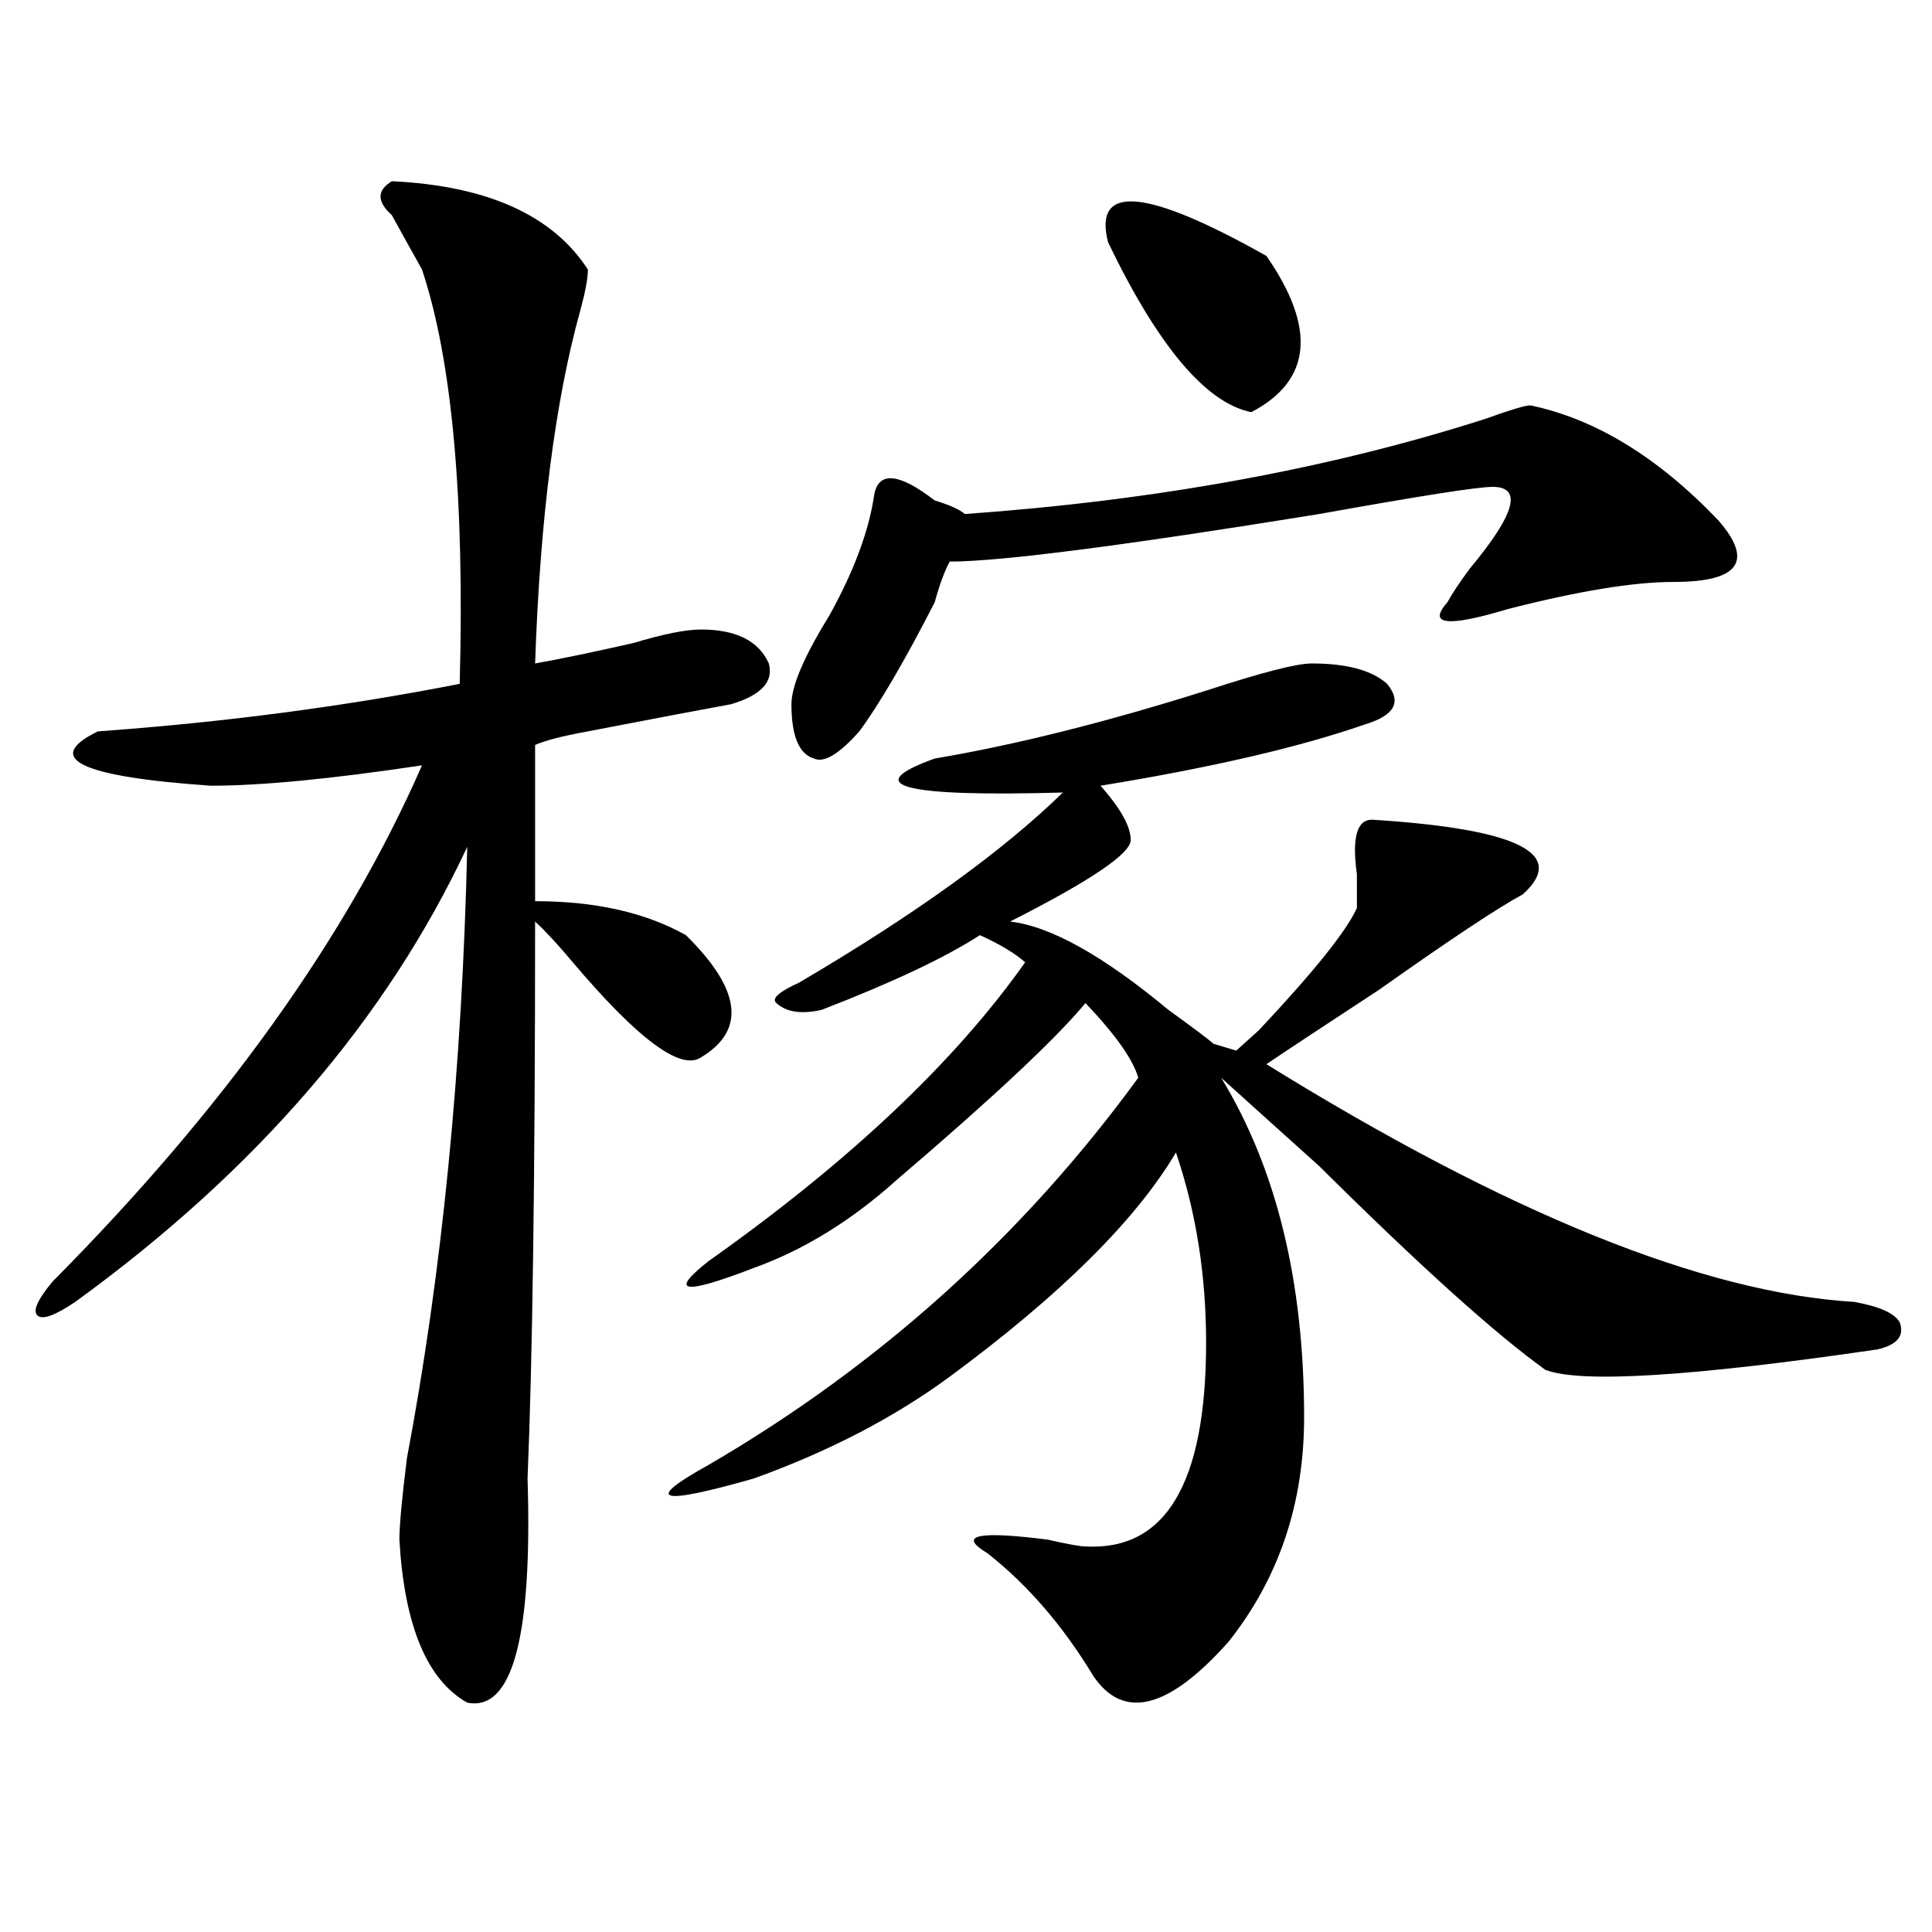 <?xml version="1.0" encoding="utf-8"?>
<!-- Generator: Adobe Illustrator 16.0.0, SVG Export Plug-In . SVG Version: 6.00 Build 0)  -->
<!DOCTYPE svg PUBLIC "-//W3C//DTD SVG 1.1//EN" "http://www.w3.org/Graphics/SVG/1.1/DTD/svg11.dtd">
<svg version="1.1" id="图层_1" xmlns="http://www.w3.org/2000/svg" xmlns:xlink="http://www.w3.org/1999/xlink" x="0px" y="0px"
	 width="1000px" height="1000px" viewBox="0 0 1000 1000" enable-background="new 0 0 1000 1000" xml:space="preserve">
<path d="M202.824,93.797c49.39,2.362,83.229,17.578,101.461,45.703c0,4.725-1.341,11.756-3.902,21.094
	c-13.048,46.912-20.853,107.831-23.414,182.813c12.987-2.307,29.878-5.822,50.73-10.547c15.609-4.669,27.316-7.031,35.121-7.031
	c18.171,0,29.878,5.878,35.121,17.578c2.562,9.394-3.902,16.425-19.512,21.094c-13.048,2.362-37.743,7.031-74.145,14.063
	c-13.048,2.362-22.134,4.725-27.316,7.031v80.859c31.219,0,57.194,5.878,78.047,17.578c28.597,28.125,31.219,49.219,7.805,63.281
	c-10.427,7.031-32.56-9.338-66.34-49.219c-7.805-9.338-14.329-16.369-19.512-21.094c0,131.287-1.341,227.362-3.902,288.281
	c2.562,82.013-7.805,120.685-31.219,116.016c-20.853-11.756-32.56-39.881-35.121-84.375c0-7.031,1.28-21.094,3.902-42.188
	c18.171-96.075,28.597-201.544,31.219-316.406c-41.646,89.1-109.266,167.597-202.922,235.547
	c-10.427,7.031-16.95,9.394-19.512,7.031c-2.622-2.307,0-8.185,7.805-17.578c88.413-89.044,152.191-178.088,191.215-267.188
	c-46.828,7.031-83.29,10.547-109.266,10.547c-67.681-4.669-87.192-14.063-58.535-28.125c64.999-4.669,127.437-12.854,187.313-24.609
	c2.562-96.075-3.902-167.541-19.512-214.453c-5.243-9.338-10.427-18.731-15.609-28.125C195.02,104.344,195.02,98.521,202.824,93.797
	z M678.91,343.406c18.171,0,31.219,3.516,39.023,10.547c7.805,9.394,3.902,16.425-11.707,21.094
	c-33.841,11.756-79.388,22.303-136.582,31.641c10.366,11.756,15.609,21.094,15.609,28.125S564.401,455.906,522.816,477
	c20.792,2.362,48.108,17.578,81.949,45.703c12.987,9.394,20.792,15.271,23.414,17.578l11.707,3.516
	c2.562-2.307,6.464-5.822,11.707-10.547c28.597-30.432,45.487-51.525,50.73-63.281c0-2.307,0-8.185,0-17.578
	c-2.622-18.731,0-28.125,7.805-28.125c75.425,4.725,101.461,17.578,78.047,38.672c-13.048,7.031-37.743,23.456-74.145,49.219
	c-28.657,18.787-48.169,31.641-58.535,38.672c124.875,77.344,226.336,118.378,304.383,123.047
	c12.987,2.362,20.792,5.878,23.414,10.547c2.562,7.031-1.341,11.756-11.707,14.063c-96.278,14.063-153.532,17.578-171.703,10.547
	c-26.036-18.731-65.06-53.888-117.07-105.469c-23.414-21.094-40.364-36.31-50.73-45.703
	c28.597,46.912,42.926,105.469,42.926,175.781c0,44.55-13.048,83.166-39.023,116.016c-31.219,35.156-54.633,40.979-70.242,17.578
	c-15.609-25.818-33.841-46.912-54.633-63.281c-15.609-9.338-5.243-11.7,31.219-7.031c10.366,2.362,16.89,3.516,19.512,3.516
	c41.585,2.307,62.438-32.794,62.438-105.469c0-35.156-5.243-67.95-15.609-98.438c-20.853,35.156-59.876,73.828-117.07,116.016
	c-28.657,21.094-62.438,38.672-101.461,52.734c-49.45,14.063-57.255,11.756-23.414-7.031
	c88.413-51.525,162.558-118.322,222.434-200.391c-2.622-9.338-11.707-22.247-27.316-38.672
	c-15.609,18.787-48.169,49.219-97.559,91.406c-23.414,21.094-48.169,36.365-74.145,45.703
	c-36.462,14.063-44.267,12.909-23.414-3.516c72.804-51.525,127.437-103.106,163.898-154.688
	c-5.243-4.669-13.048-9.338-23.414-14.063c-18.231,11.756-45.548,24.609-81.949,38.672c-10.427,2.362-18.231,1.209-23.414-3.516
	c-2.622-2.307,1.28-5.822,11.707-10.547c59.815-35.156,105.363-67.95,136.582-98.438c-83.29,2.362-105.363-3.516-66.34-17.578
	c41.585-7.031,88.413-18.731,140.484-35.156C652.874,348.131,671.105,343.406,678.91,343.406z M792.078,209.813
	c33.78,7.031,66.34,26.972,97.559,59.766c18.171,21.094,10.366,31.641-23.414,31.641c-20.853,0-49.45,4.725-85.852,14.063
	c-31.219,9.394-41.646,8.24-31.219-3.516c2.562-4.669,6.464-10.547,11.707-17.578C784.273,266.063,788.176,252,772.566,252
	c-7.805,0-37.743,4.725-89.754,14.063c-101.461,16.425-165.239,24.609-191.215,24.609c-2.622,4.725-5.243,11.756-7.805,21.094
	c-15.609,30.487-28.657,52.734-39.023,66.797c-10.427,11.756-18.231,16.425-23.414,14.063c-7.805-2.307-11.707-11.7-11.707-28.125
	c0-9.338,6.464-24.609,19.512-45.703c12.987-23.4,20.792-44.494,23.414-63.281c2.562-11.7,12.987-10.547,31.219,3.516
	c7.805,2.362,12.987,4.725,15.609,7.031c98.839-7.031,188.593-23.4,269.262-49.219C781.651,212.175,789.456,209.813,792.078,209.813
	z M573.547,125.438c-7.805-30.432,19.512-28.125,81.949,7.031c25.976,37.519,23.414,64.49-7.805,80.859
	C624.277,208.659,599.522,179.381,573.547,125.438z"/>
</svg>
